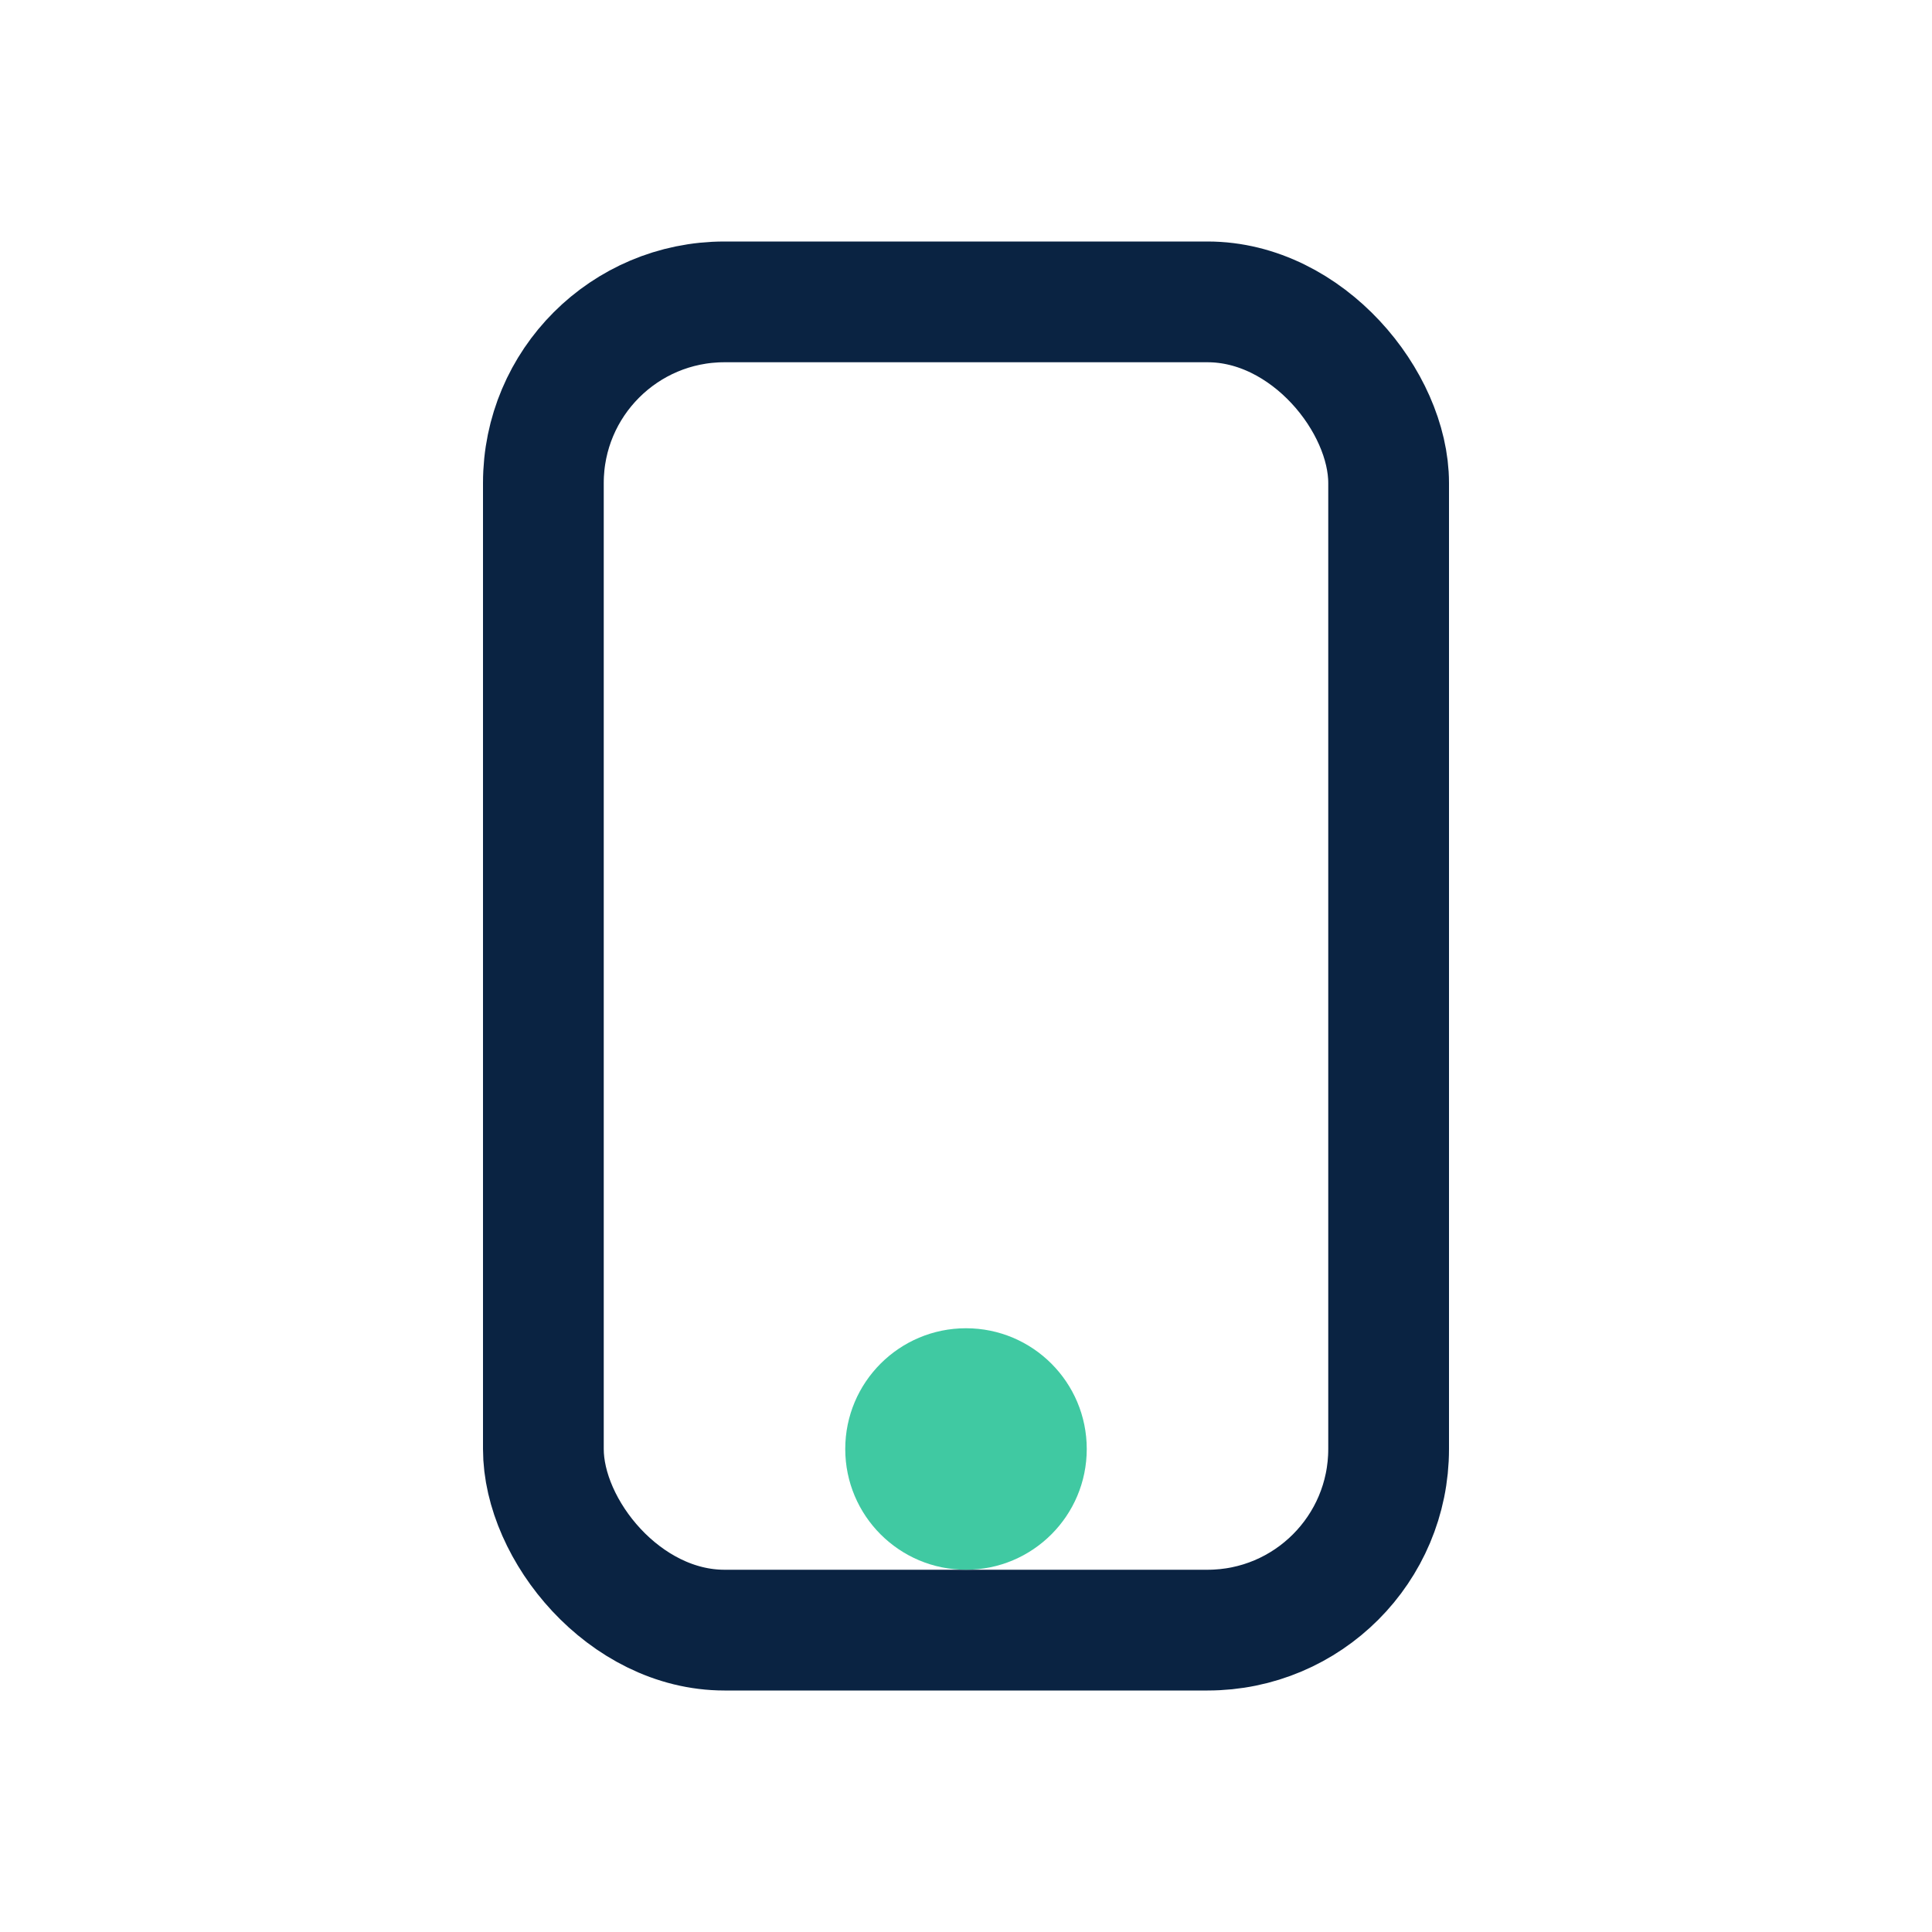 <?xml version="1.0" encoding="UTF-8"?>
<svg xmlns="http://www.w3.org/2000/svg" width="32" height="32" viewBox="0 0 32 32"><rect x="9" y="5" width="14" height="22" rx="3" fill="none" stroke="#0A2342" stroke-width="2"/><circle cx="16" cy="24" r="2" fill="#40C9A2"/></svg>
